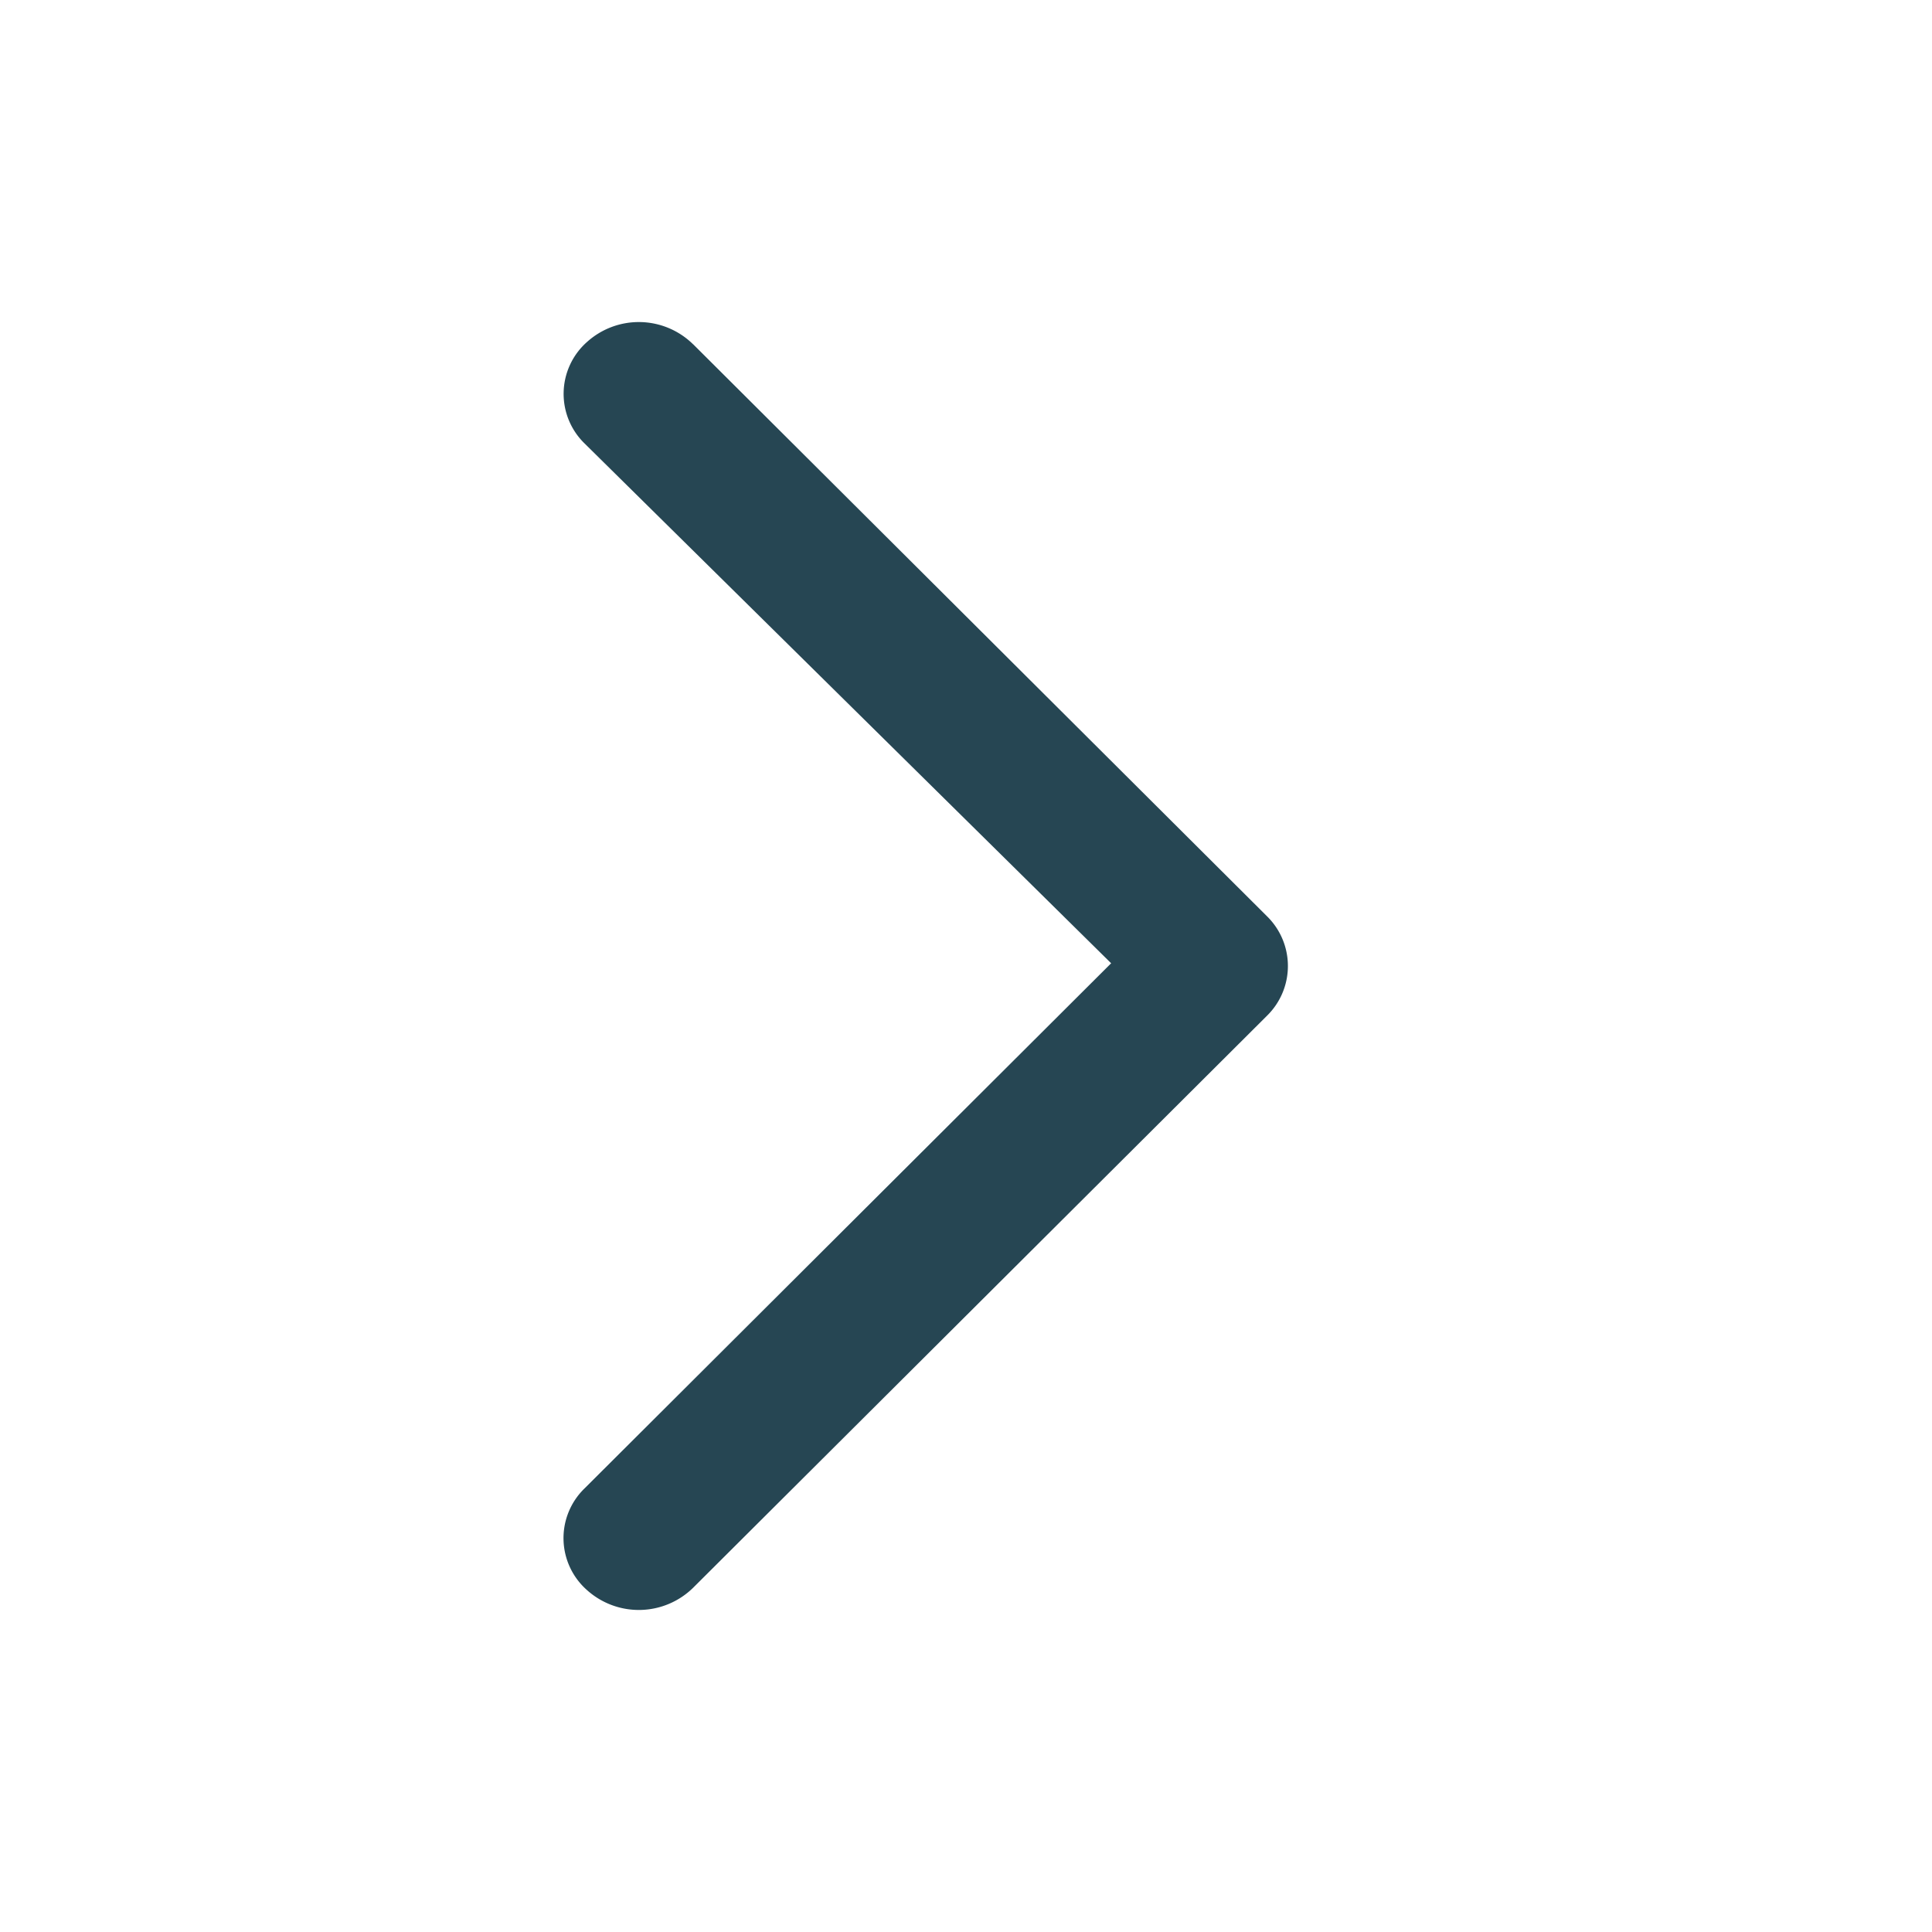 <svg width="24" height="24" viewBox="0 0 24 24" xmlns="http://www.w3.org/2000/svg">
    <path d="m8.61 4.276 7.13 7.107a.865.865 0 0 1 0 1.234l-7.13 7.107a.963.963 0 0 1-1.32.027.86.86 0 0 1-.029-1.261l6.542-6.524-6.54-6.456a.86.86 0 0 1 .028-1.261.961.961 0 0 1 1.318.027z" fill="#264653" fill-rule="nonzero"/>
</svg>
